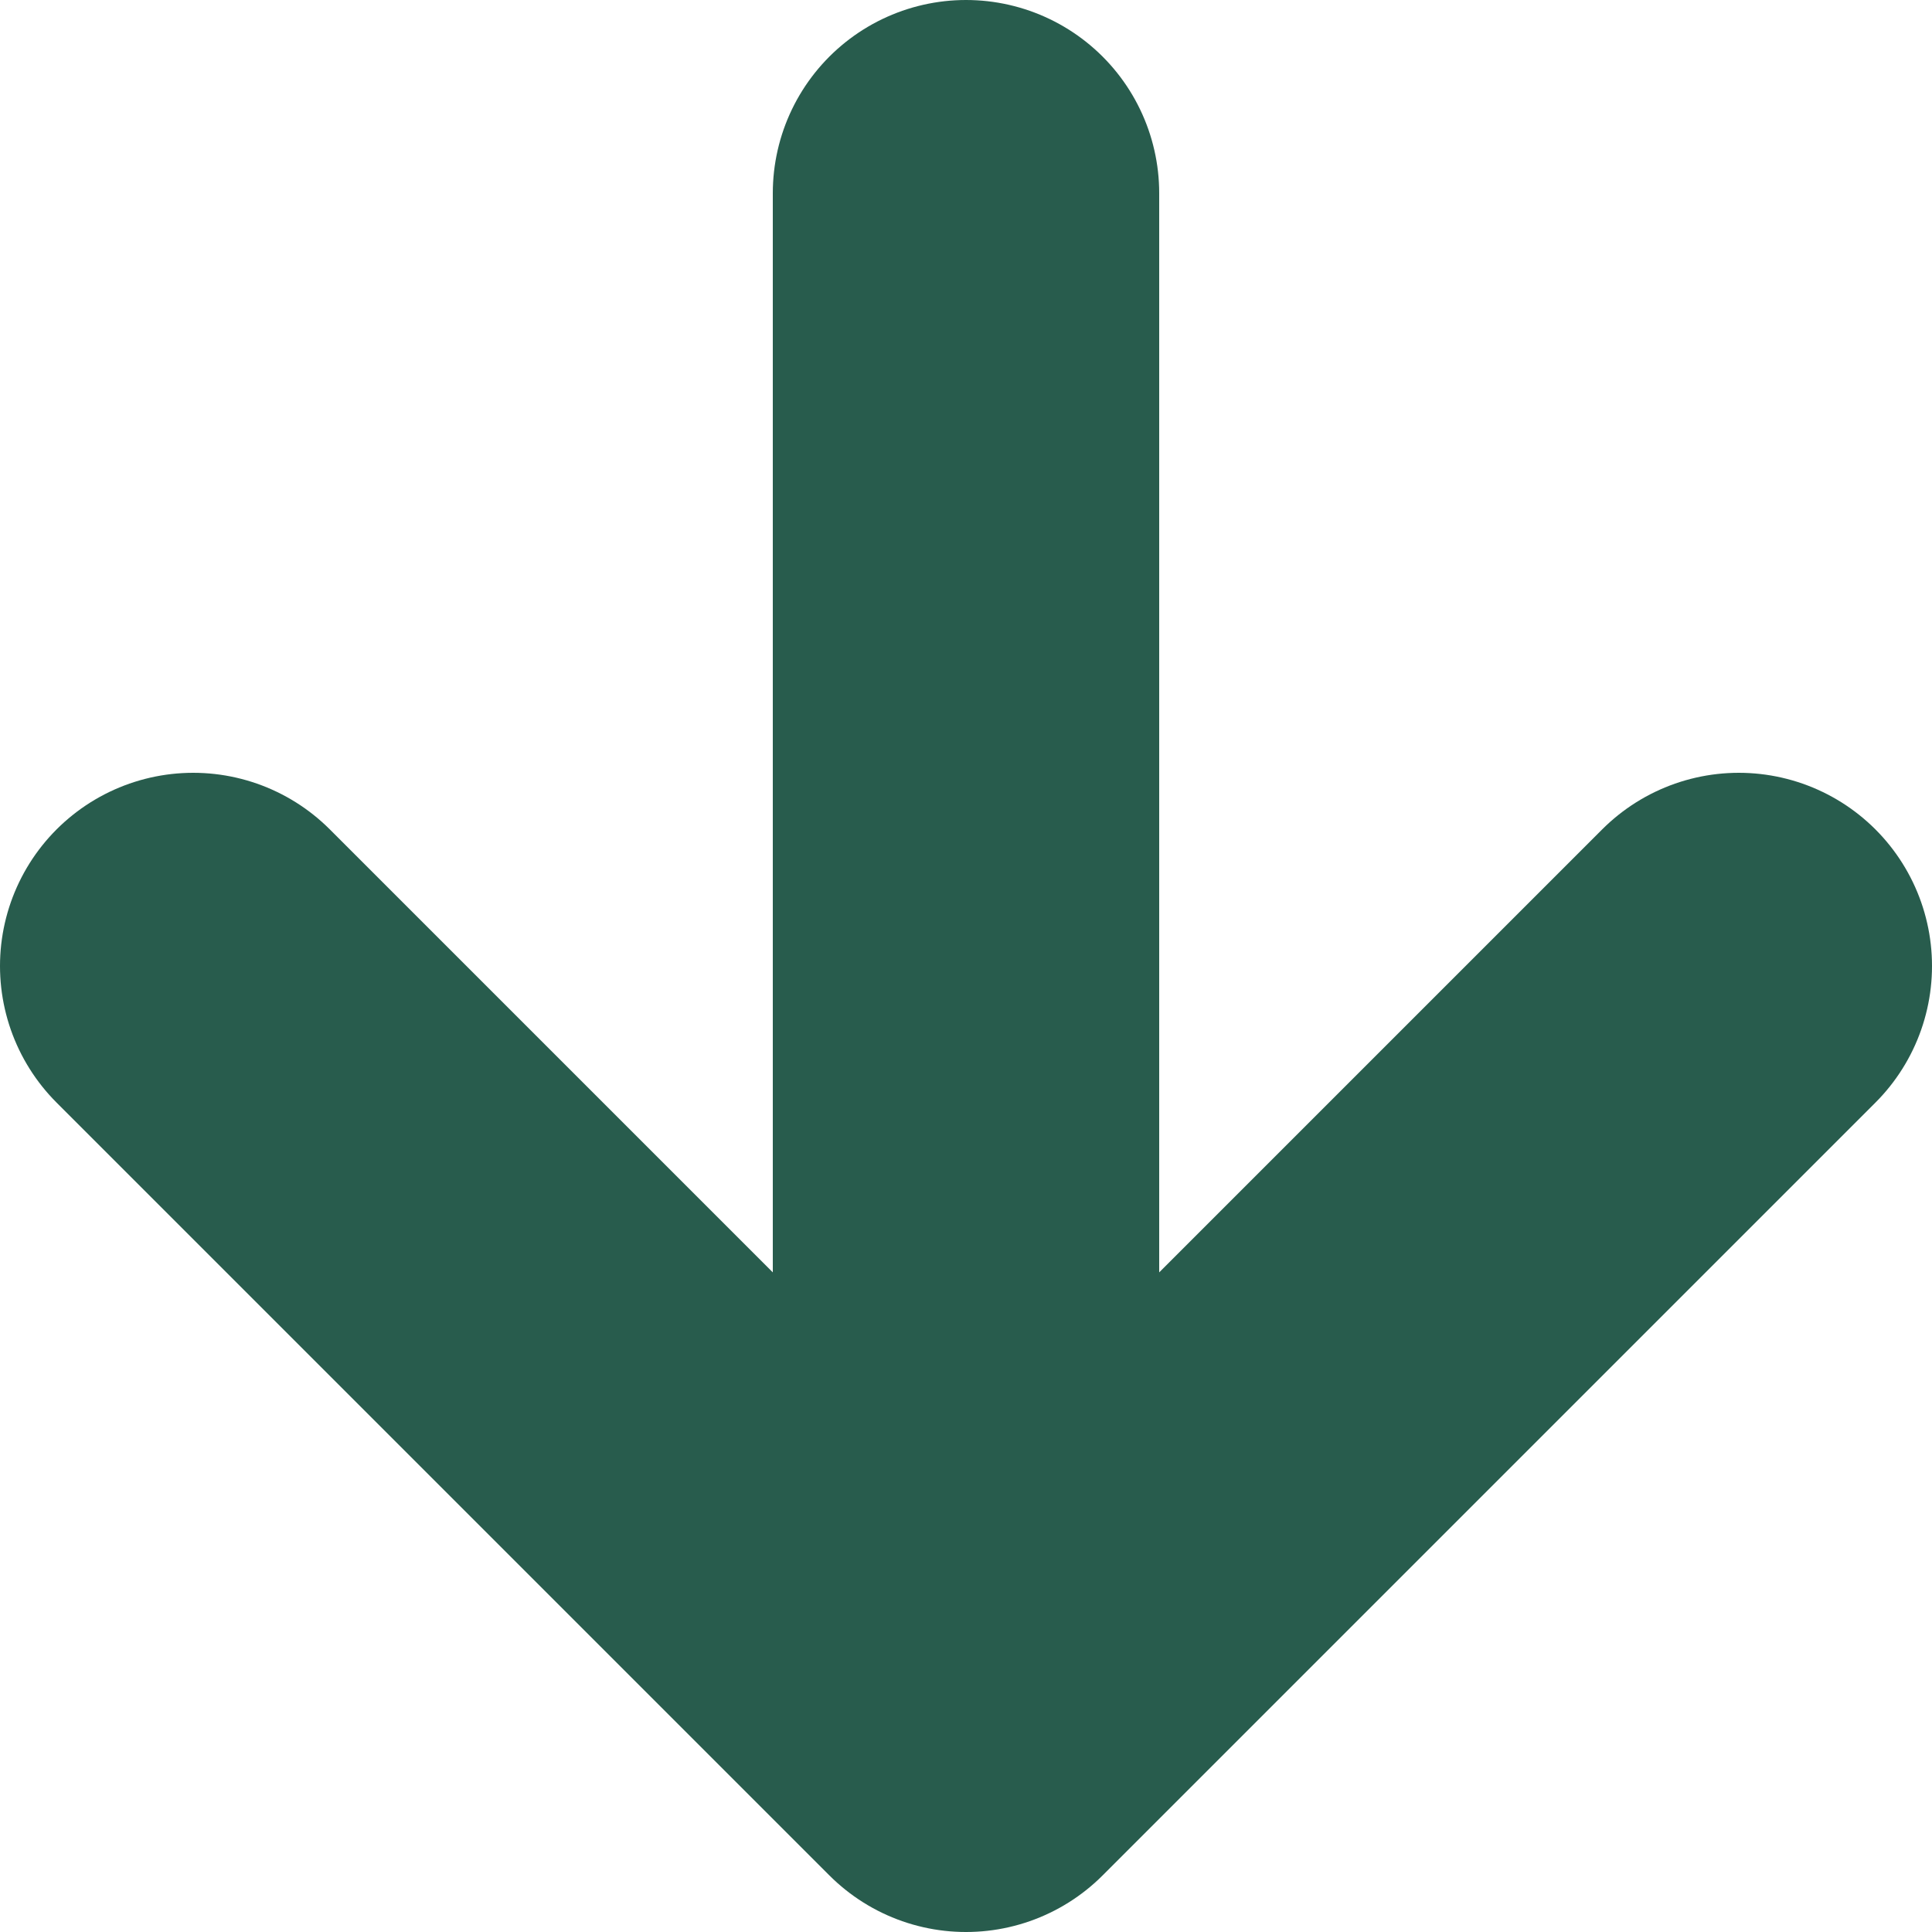 <svg width="10" height="10" viewBox="0 0 10 10" fill="none" xmlns="http://www.w3.org/2000/svg">
<path d="M5 1L5 9M5 9L9 5M5 9L1 5" stroke="#285c4d" stroke-width="2" stroke-linecap="round" stroke-linejoin="round"/>
</svg>